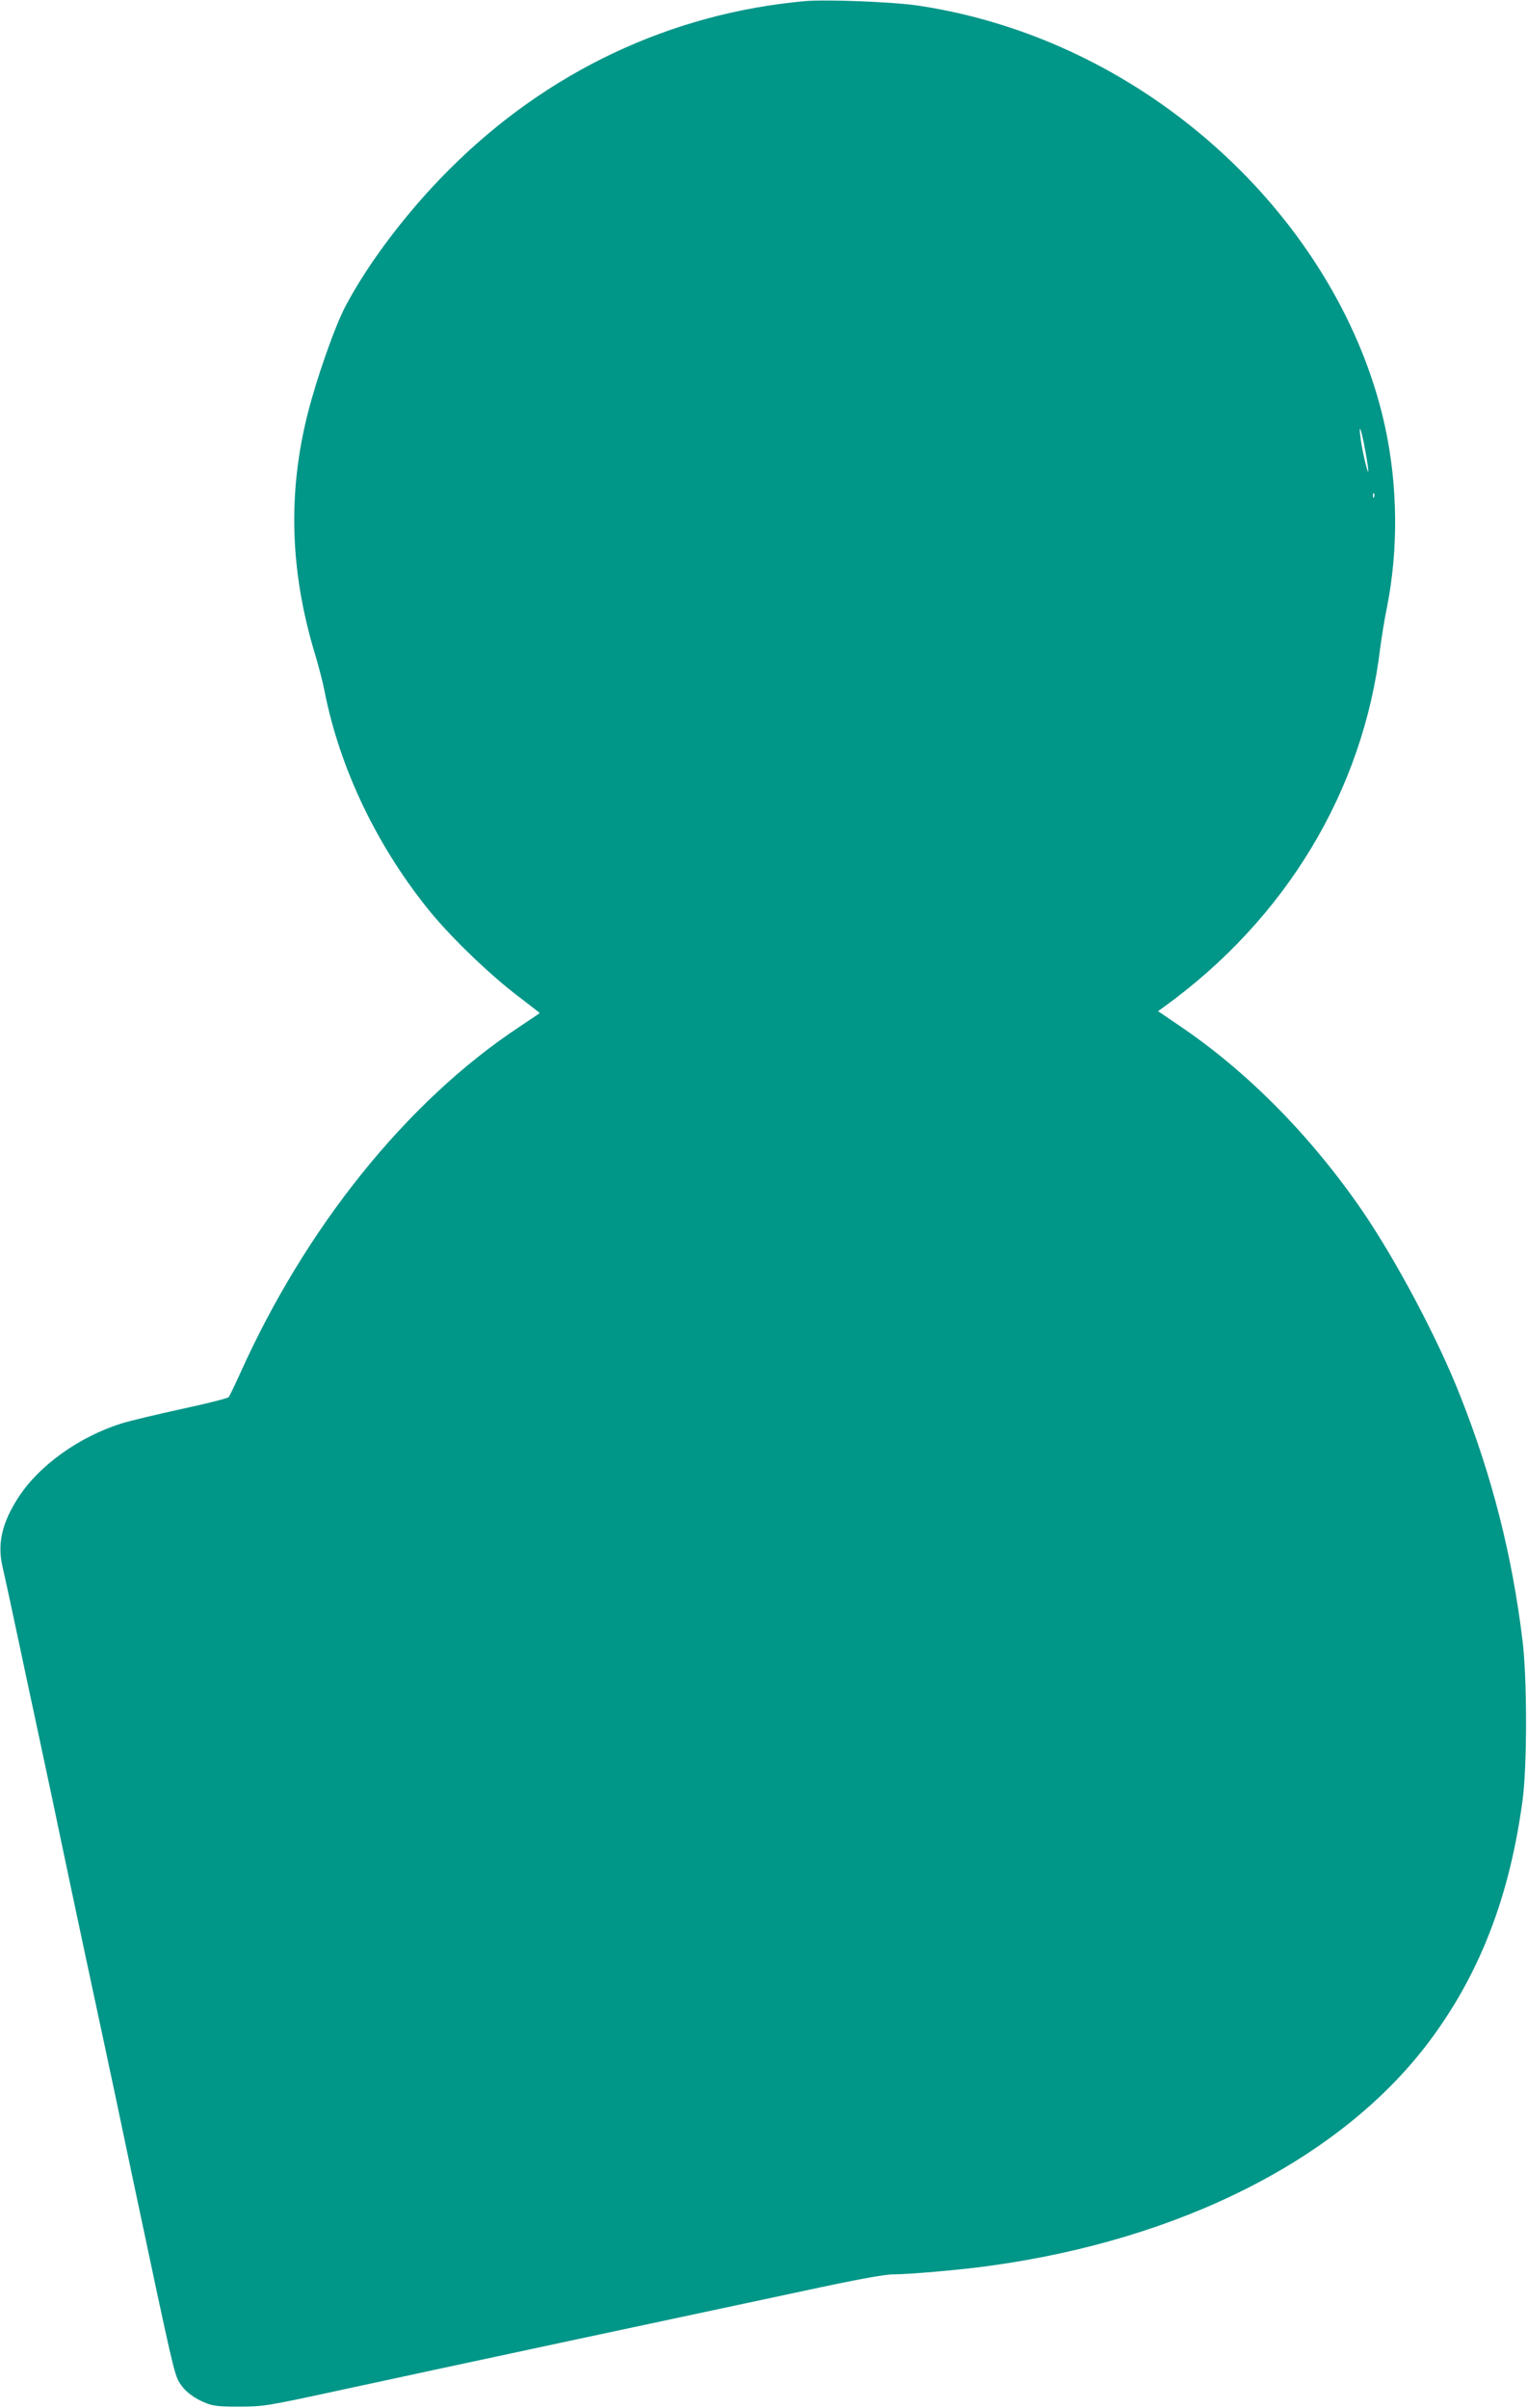 <?xml version="1.0" standalone="no"?>
<!DOCTYPE svg PUBLIC "-//W3C//DTD SVG 20010904//EN"
 "http://www.w3.org/TR/2001/REC-SVG-20010904/DTD/svg10.dtd">
<svg version="1.0" xmlns="http://www.w3.org/2000/svg"
 width="812pt" height="1280pt" viewBox="0 0 812 1280"
 preserveAspectRatio="xMidYMid meet">
<g transform="translate(0,1280) scale(0.1,-0.1)"
fill="#009688" stroke="none">
<path d="M4280 12794 c-715 -65 -1370 -374 -1890 -894 -222 -221 -431 -496
-554 -730 -56 -107 -152 -380 -200 -570 -106 -420 -94 -834 37 -1270 19 -63
43 -153 52 -200 81 -416 283 -836 567 -1182 114 -138 317 -333 461 -442 64
-49 117 -90 117 -91 0 -1 -49 -34 -109 -74 -597 -395 -1136 -1065 -1486 -1846
-27 -60 -54 -115 -59 -122 -6 -6 -119 -35 -251 -63 -132 -29 -276 -63 -320
-77 -224 -71 -435 -221 -546 -391 -88 -135 -114 -246 -86 -369 15 -64 54 -246
97 -448 10 -49 33 -155 50 -235 35 -164 49 -227 120 -562 27 -131 73 -345 100
-475 71 -336 85 -399 120 -563 35 -164 49 -227 120 -562 27 -131 73 -345 100
-475 199 -939 206 -970 234 -1018 28 -46 79 -86 146 -111 35 -14 75 -18 175
-17 126 0 144 3 550 91 231 50 780 168 1220 262 440 94 988 211 1219 260 287
62 439 90 485 90 84 0 361 24 511 45 1021 140 1867 569 2334 1185 272 360 434
775 503 1295 24 185 24 644 -1 845 -55 454 -162 873 -331 1300 -121 307 -338
715 -521 984 -273 397 -611 740 -973 984 l-113 77 28 20 c652 470 1064 1154
1154 1915 7 52 22 149 36 215 60 306 57 641 -10 953 -106 492 -378 974 -771
1367 -470 470 -1073 779 -1711 875 -134 20 -488 34 -604 24z m2980 -2389 c11
-60 18 -110 16 -112 -5 -6 -33 114 -41 177 -12 91 4 51 25 -65z m47 -247 c-3
-8 -6 -5 -6 6 -1 11 2 17 5 13 3 -3 4 -12 1 -19z"/>
</g>
</svg>
